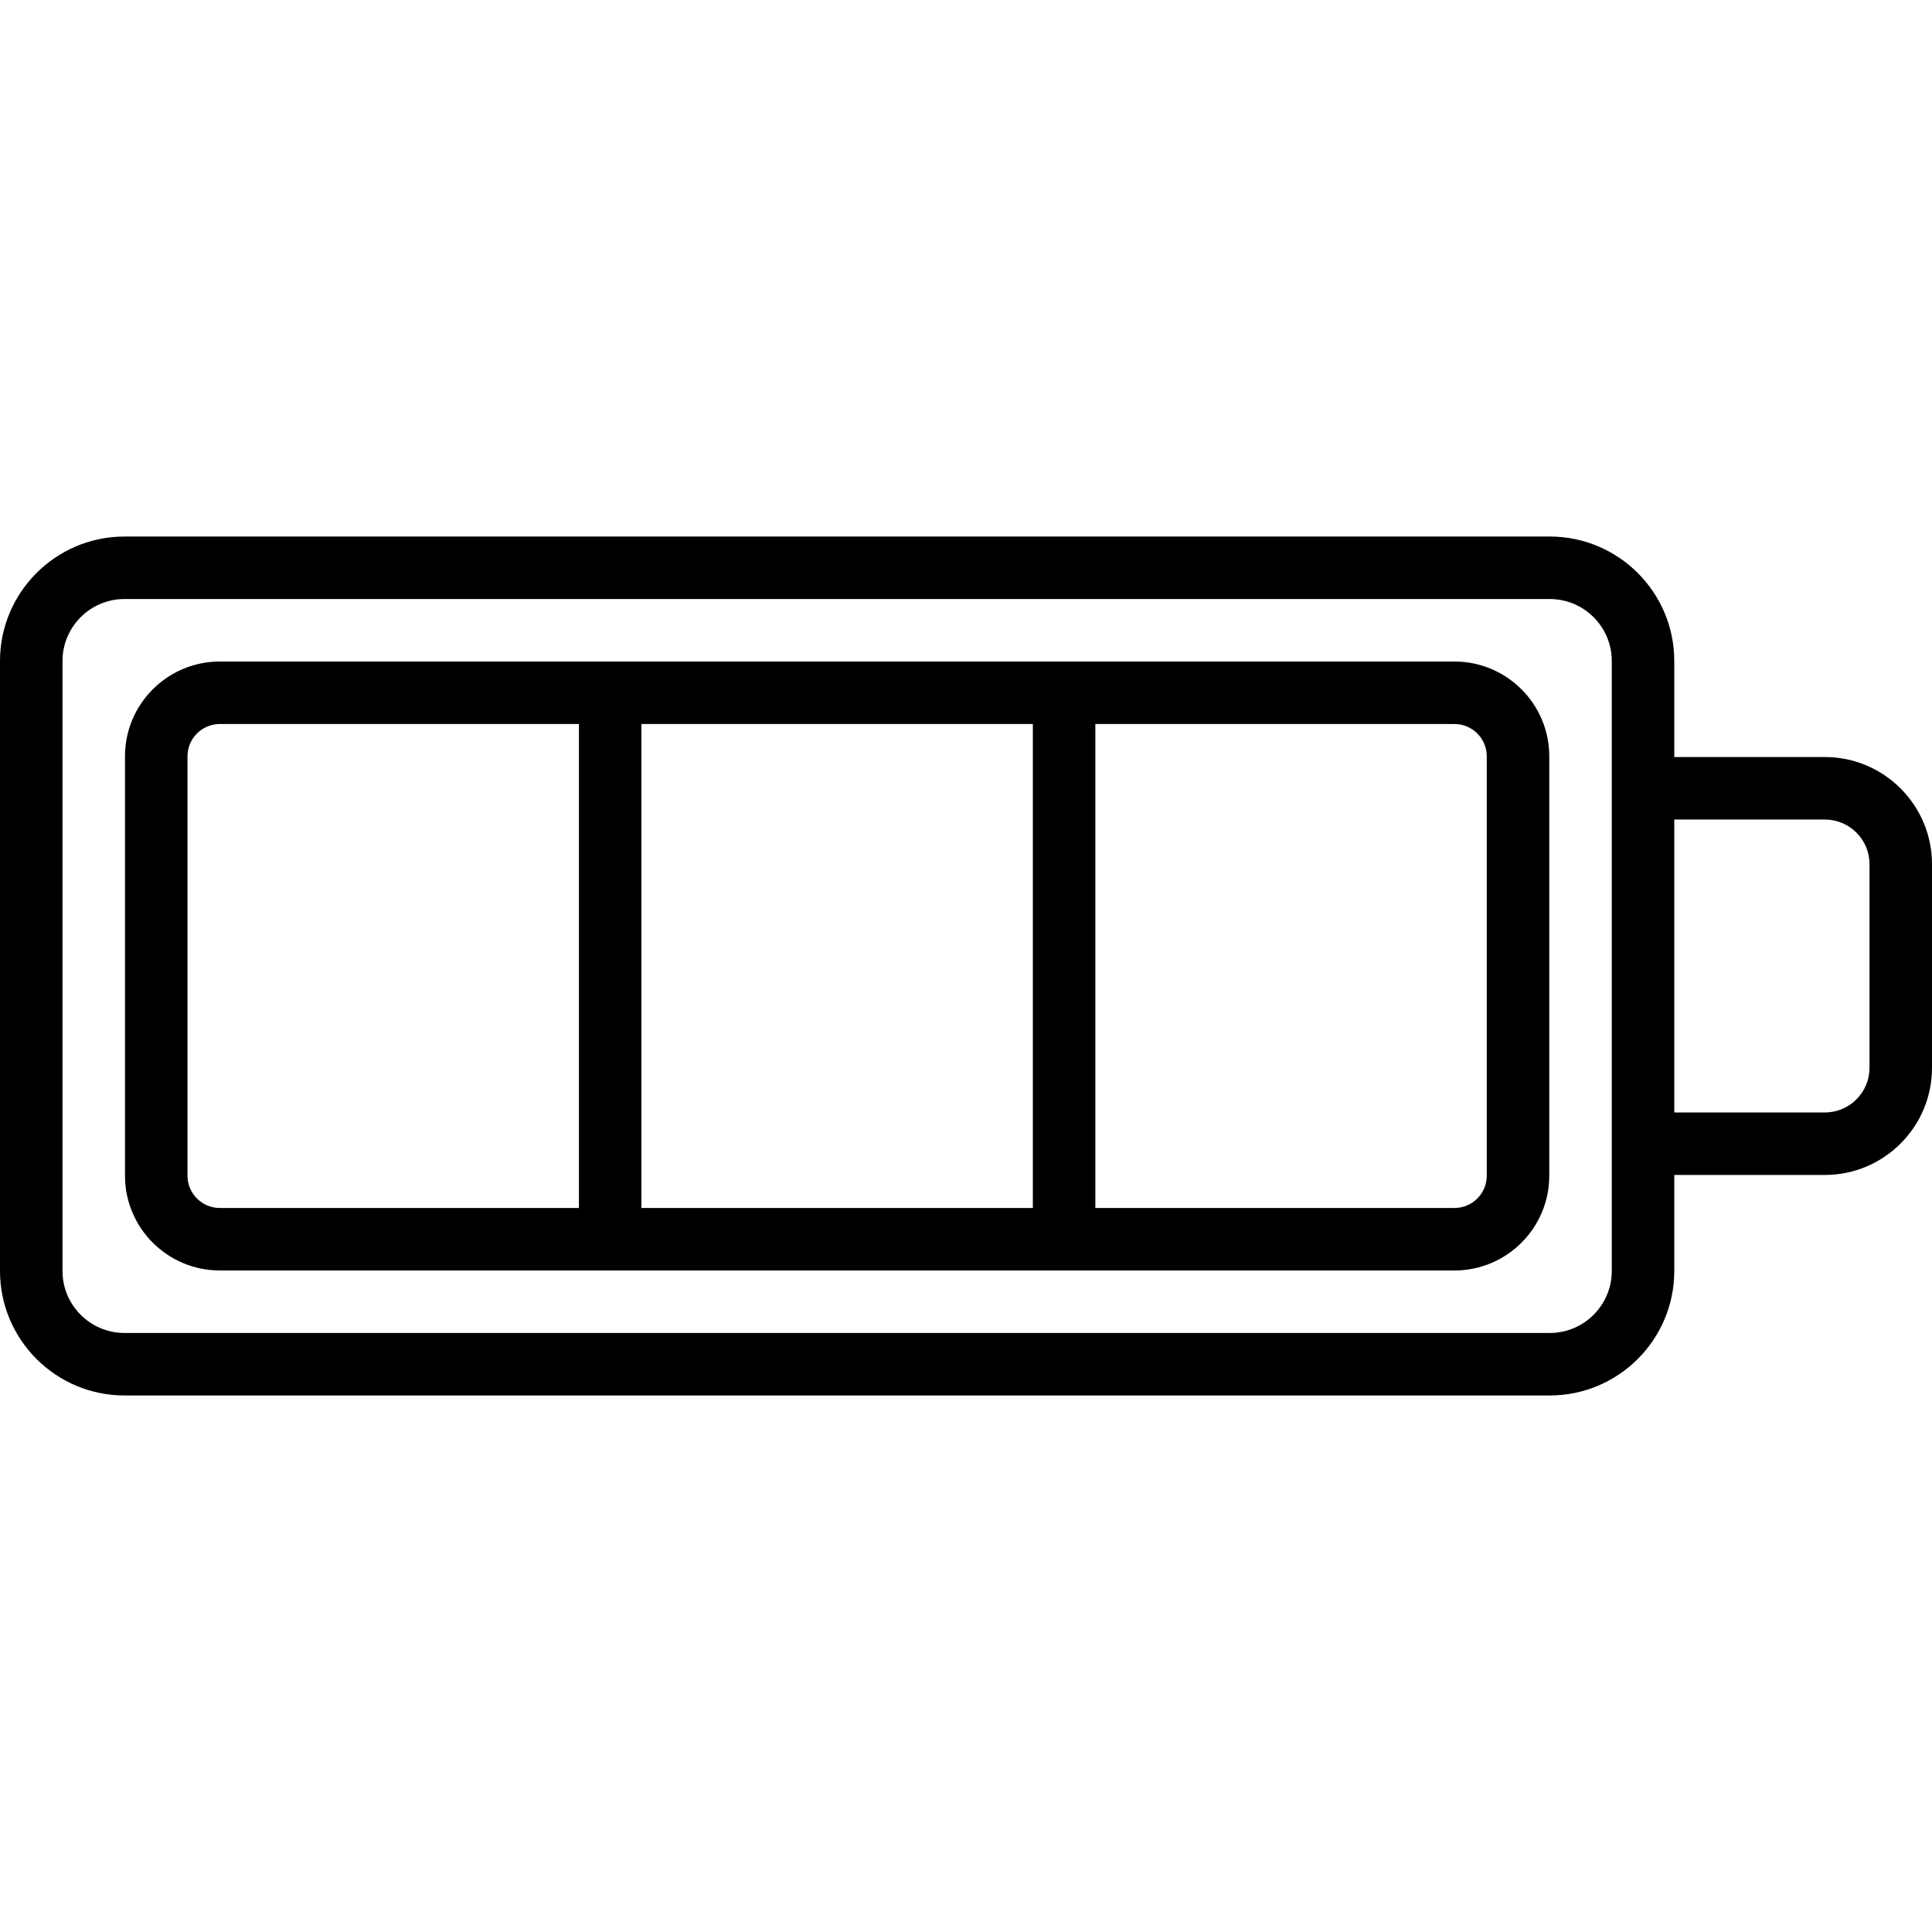 <?xml version="1.0" encoding="iso-8859-1"?>
<!-- Uploaded to: SVG Repo, www.svgrepo.com, Generator: SVG Repo Mixer Tools -->
<svg fill="#000000" height="800px" width="800px" version="1.1" id="Layer_1" xmlns="http://www.w3.org/2000/svg" xmlns:xlink="http://www.w3.org/1999/xlink" 
	 viewBox="0 0 512 512" xml:space="preserve">
<g>
	<g>
		<g>
			<path d="M385.464,175.312H58.235c-13.845,0-25.11,11.264-25.11,25.109v111.157c0,13.845,11.265,25.11,25.11,25.11h327.229
				c13.845,0,25.109-11.265,25.109-25.11V200.421C410.573,186.576,399.309,175.312,385.464,175.312z M153.421,320.125h-0.001H58.235
				c-4.713,0-8.547-3.835-8.547-8.547V200.421c0-4.713,3.835-8.547,8.547-8.547h95.187V320.125z M273.715,320.125H169.982V191.875
				h103.733V320.125z M394.01,311.578c0,4.713-3.835,8.547-8.546,8.547h-95.186V191.875h95.186c4.713,0,8.546,3.835,8.546,8.547
				V311.578z"/>
			<path d="M483.613,200.624h-39.914V175.17c0-18.187-14.796-32.982-32.984-32.982H32.984C14.796,142.187,0,156.983,0,175.17v161.66
				c0,18.187,14.796,32.982,32.984,32.982h377.732c18.188,0,32.984-14.796,32.984-32.982v-25.454h39.914
				c15.653,0,28.387-12.734,28.387-28.387v-53.978C512,213.358,499.266,200.624,483.613,200.624z M427.136,336.83h-0.001
				c0,9.054-7.367,16.42-16.421,16.42H32.984c-9.054,0-16.421-7.366-16.421-16.42V175.17c0-9.054,7.366-16.42,16.421-16.42h377.732
				c9.054,0,16.421,7.366,16.421,16.42V336.83z M495.438,282.989c0,6.52-5.304,11.825-11.824,11.825h-39.914v-77.628h39.914
				c6.52,0,11.824,5.304,11.824,11.824V282.989z"/>
		</g>
	</g>
</g>
</svg>